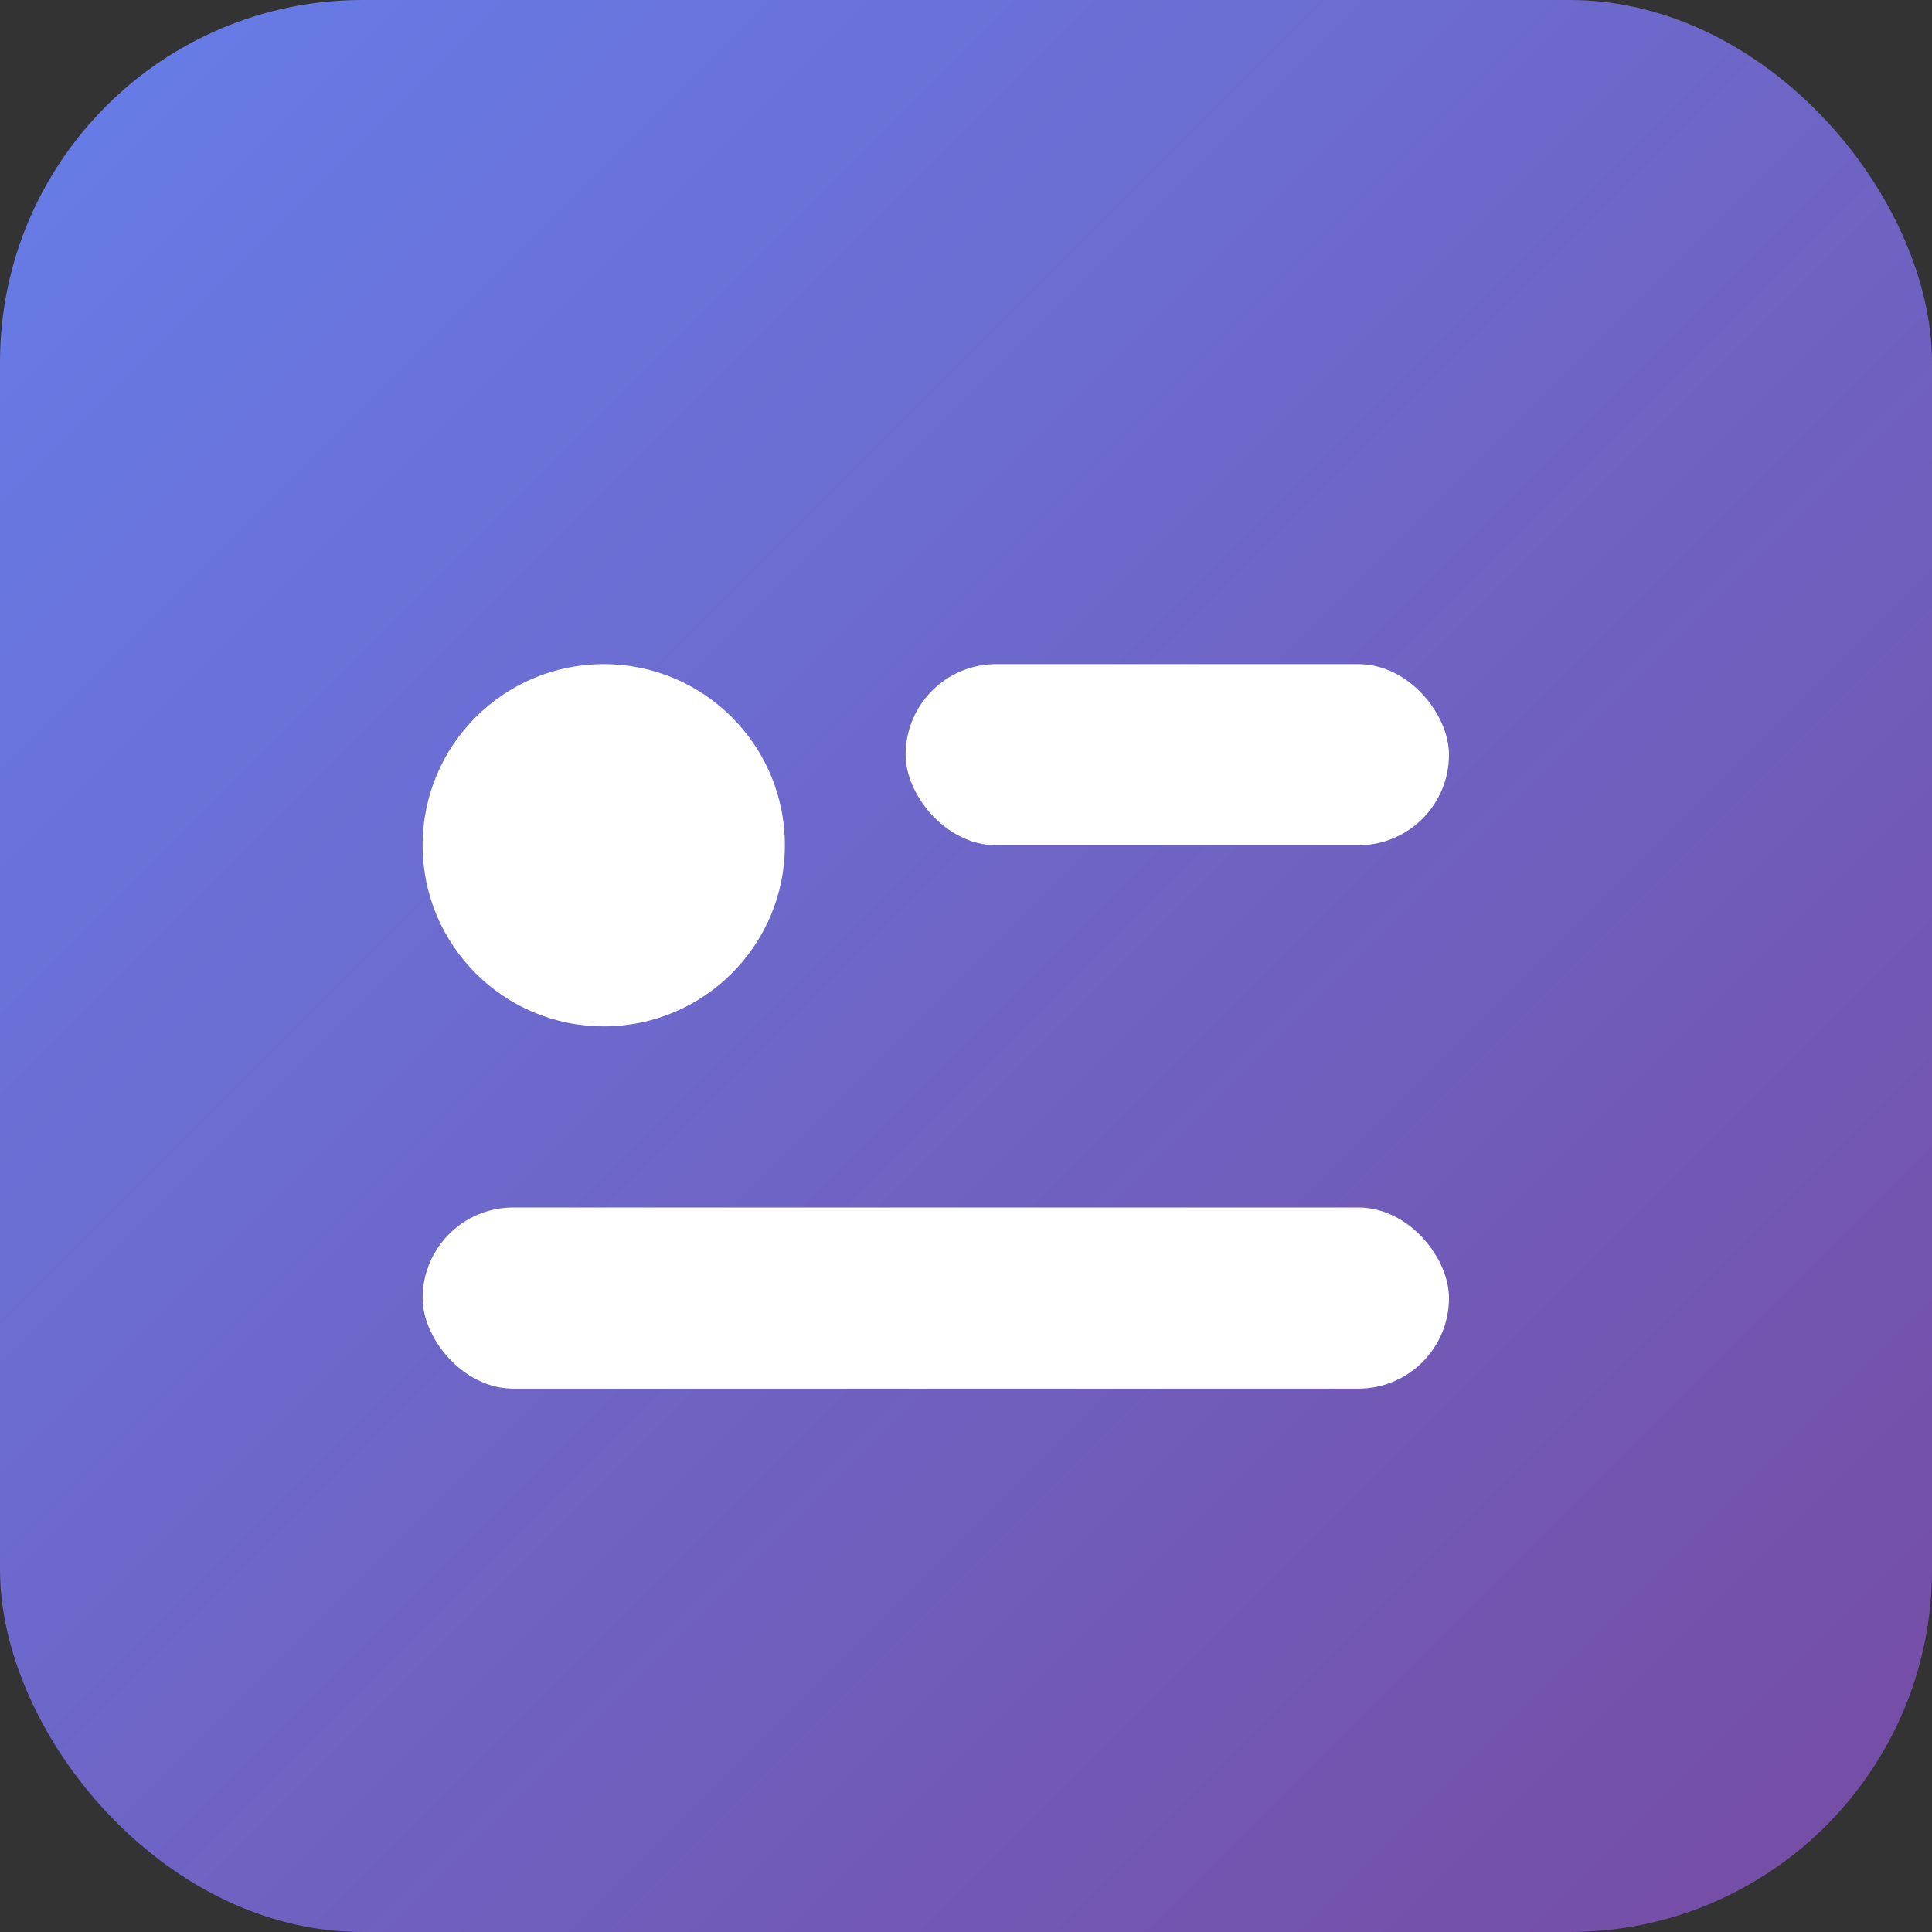<svg xmlns="http://www.w3.org/2000/svg" viewBox="0 0 64 64">
  <rect x="0" y="0" width="64" height="64" fill="#333333" stroke="none"/>
  <defs>
    <linearGradient id="g" x1="0" y1="0" x2="1" y2="1">
      <stop offset="0%" stop-color="#667eea"/>
      <stop offset="100%" stop-color="#764ba2"/>
    </linearGradient>
  </defs>
  <rect width="64" height="64" rx="12" fill="url(#g)"/>
  <g fill="#fff">
    <circle cx="20" cy="28" r="6"/>
    <rect x="30" y="22" width="18" height="6" rx="3"/>
    <rect x="14" y="40" width="34" height="6" rx="3"/>
  </g>
  <title>Meeting Summary App</title>
  <desc>Simple favicon for SPA</desc>
</svg>


